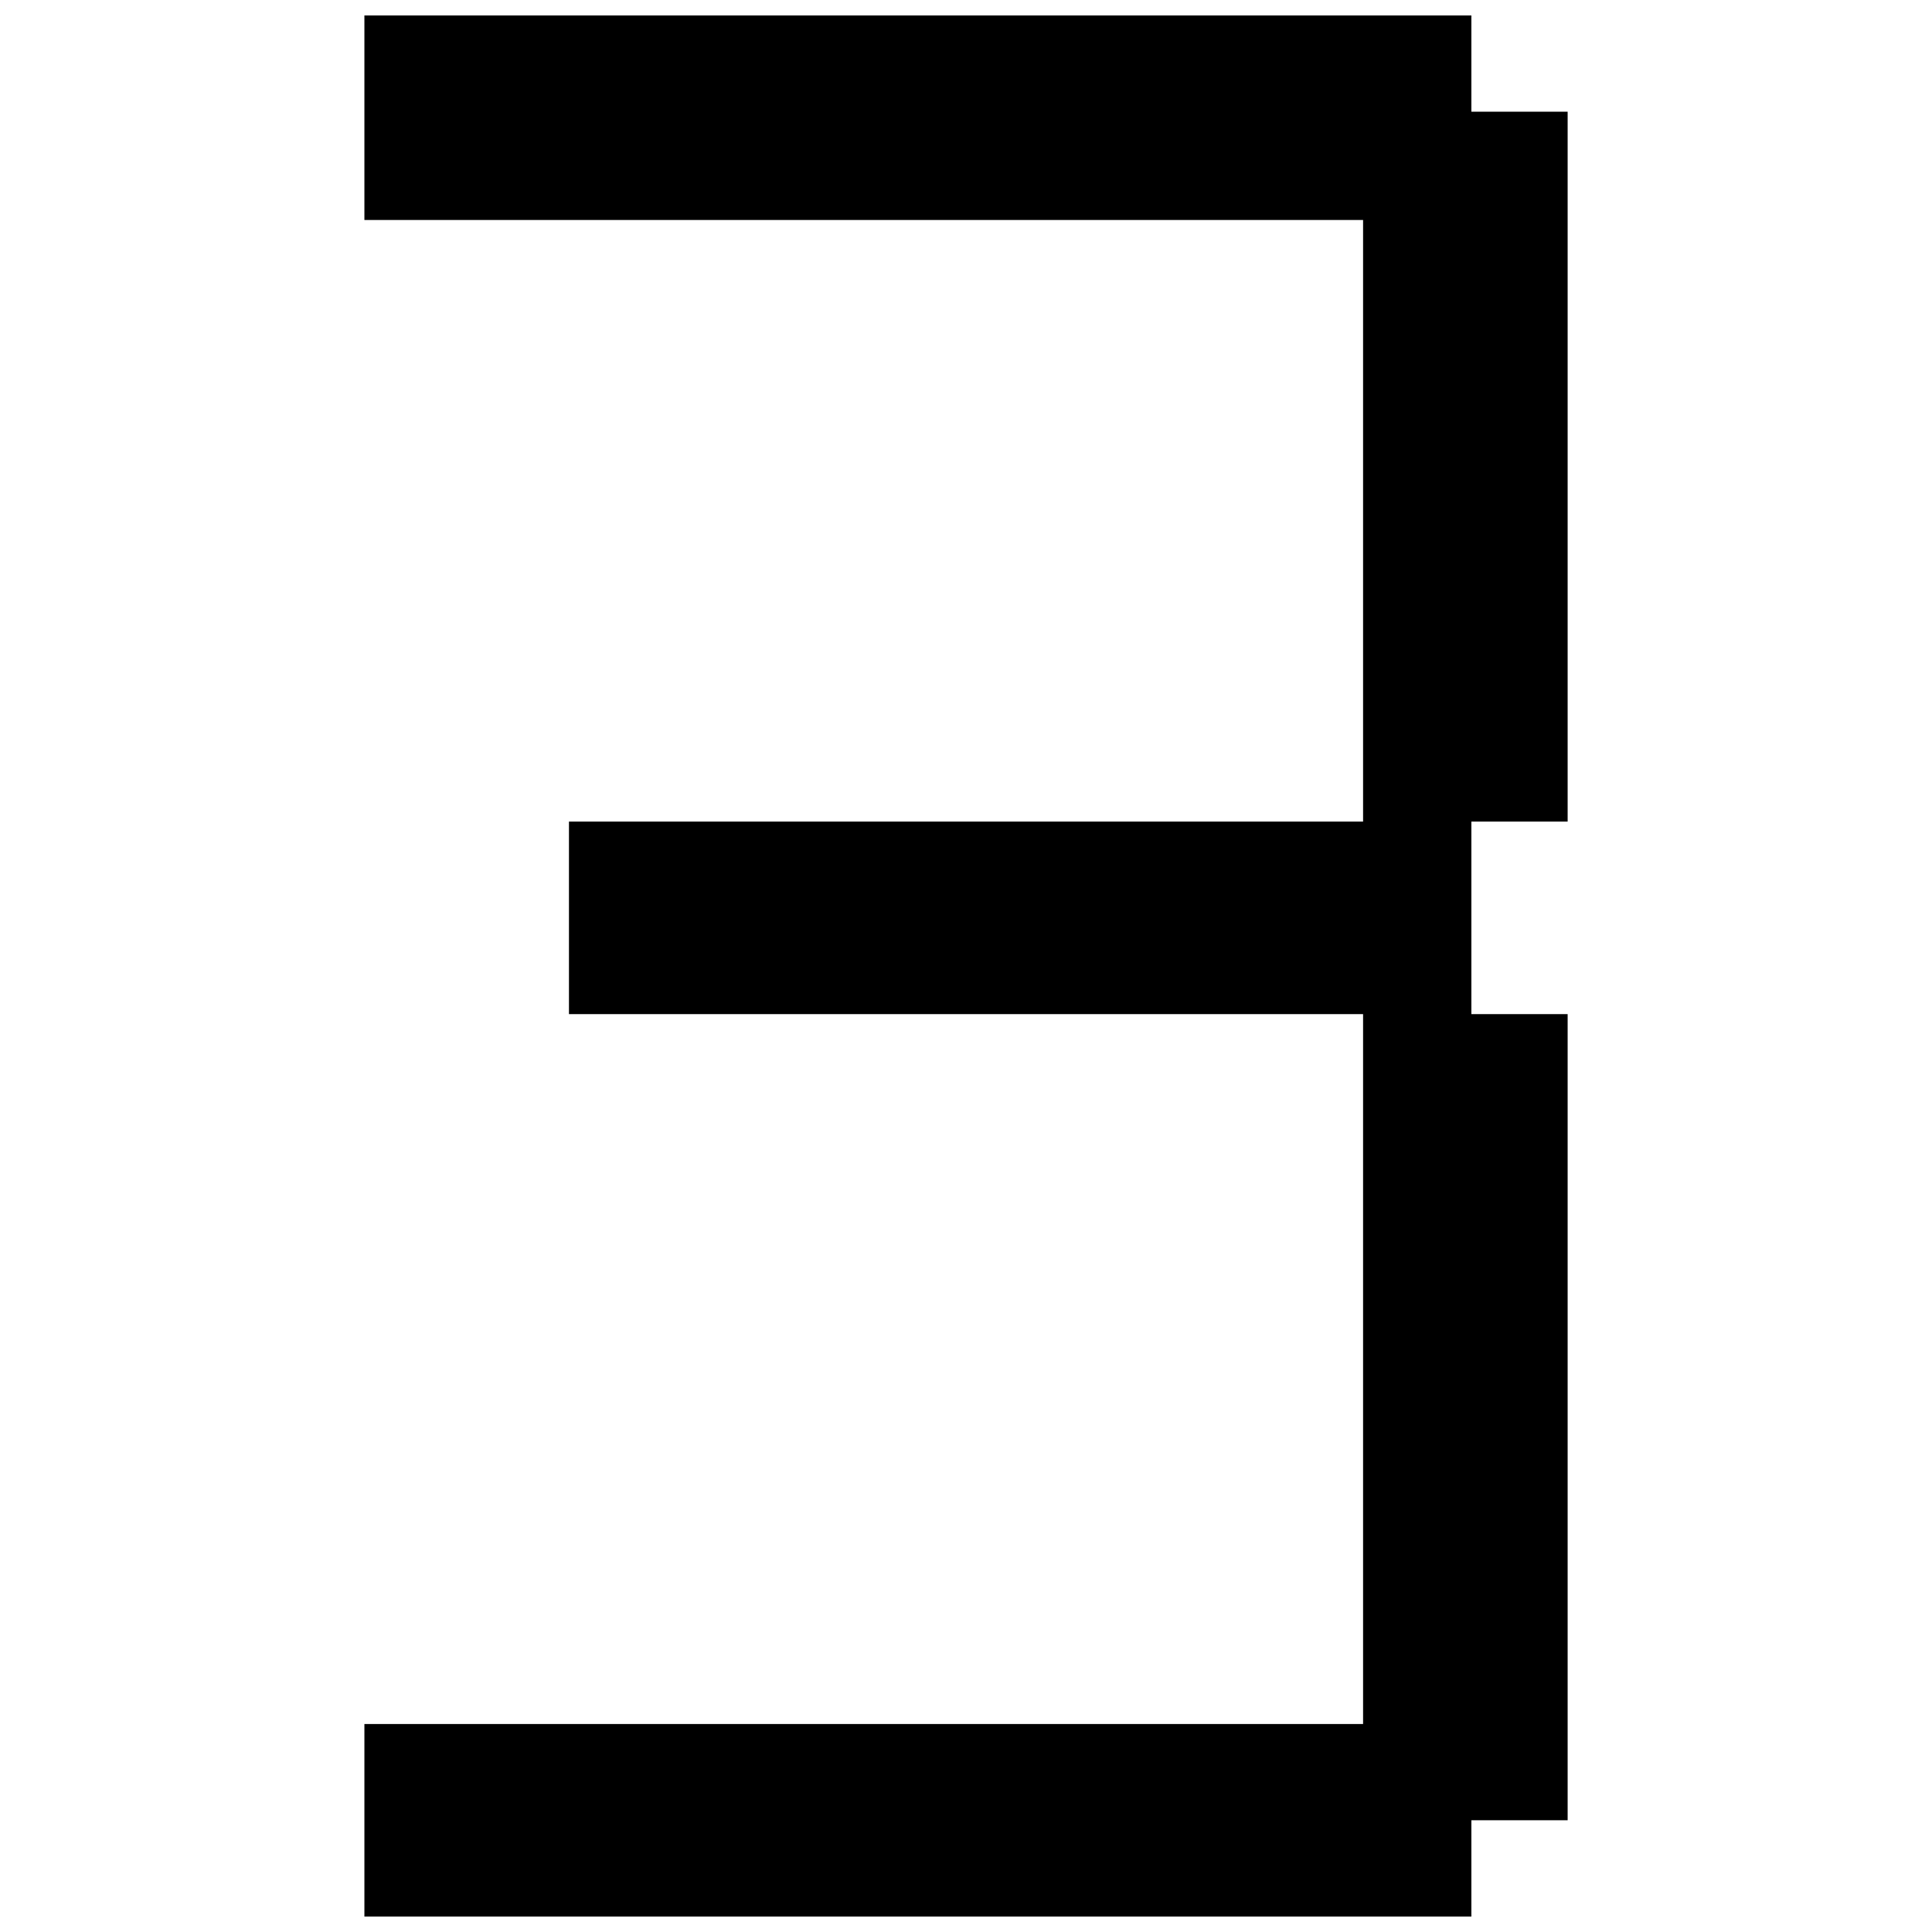 <?xml version="1.0" encoding="UTF-8"?>
<!-- Uploaded to: SVG Repo, www.svgrepo.com, Generator: SVG Repo Mixer Tools -->
<svg width="800px" height="800px" version="1.1" viewBox="144 144 512 512" xmlns="http://www.w3.org/2000/svg">
 <defs>
  <clipPath id="a">
   <path d="m240 148.09h320v503.81h-320z"/>
  </clipPath>
 </defs>
 <g clip-path="url(#a)">
  <path d="m240.57 202.3h264.66v159.43h-210.45v51.02h210.45v188.13h-264.66v51.02h293.36v-25.508h25.512v-213.64h-25.512v-51.02h25.512v-188.13h-25.512v-25.508h-293.36z" fill-rule="evenodd"/>
 </g>
</svg>